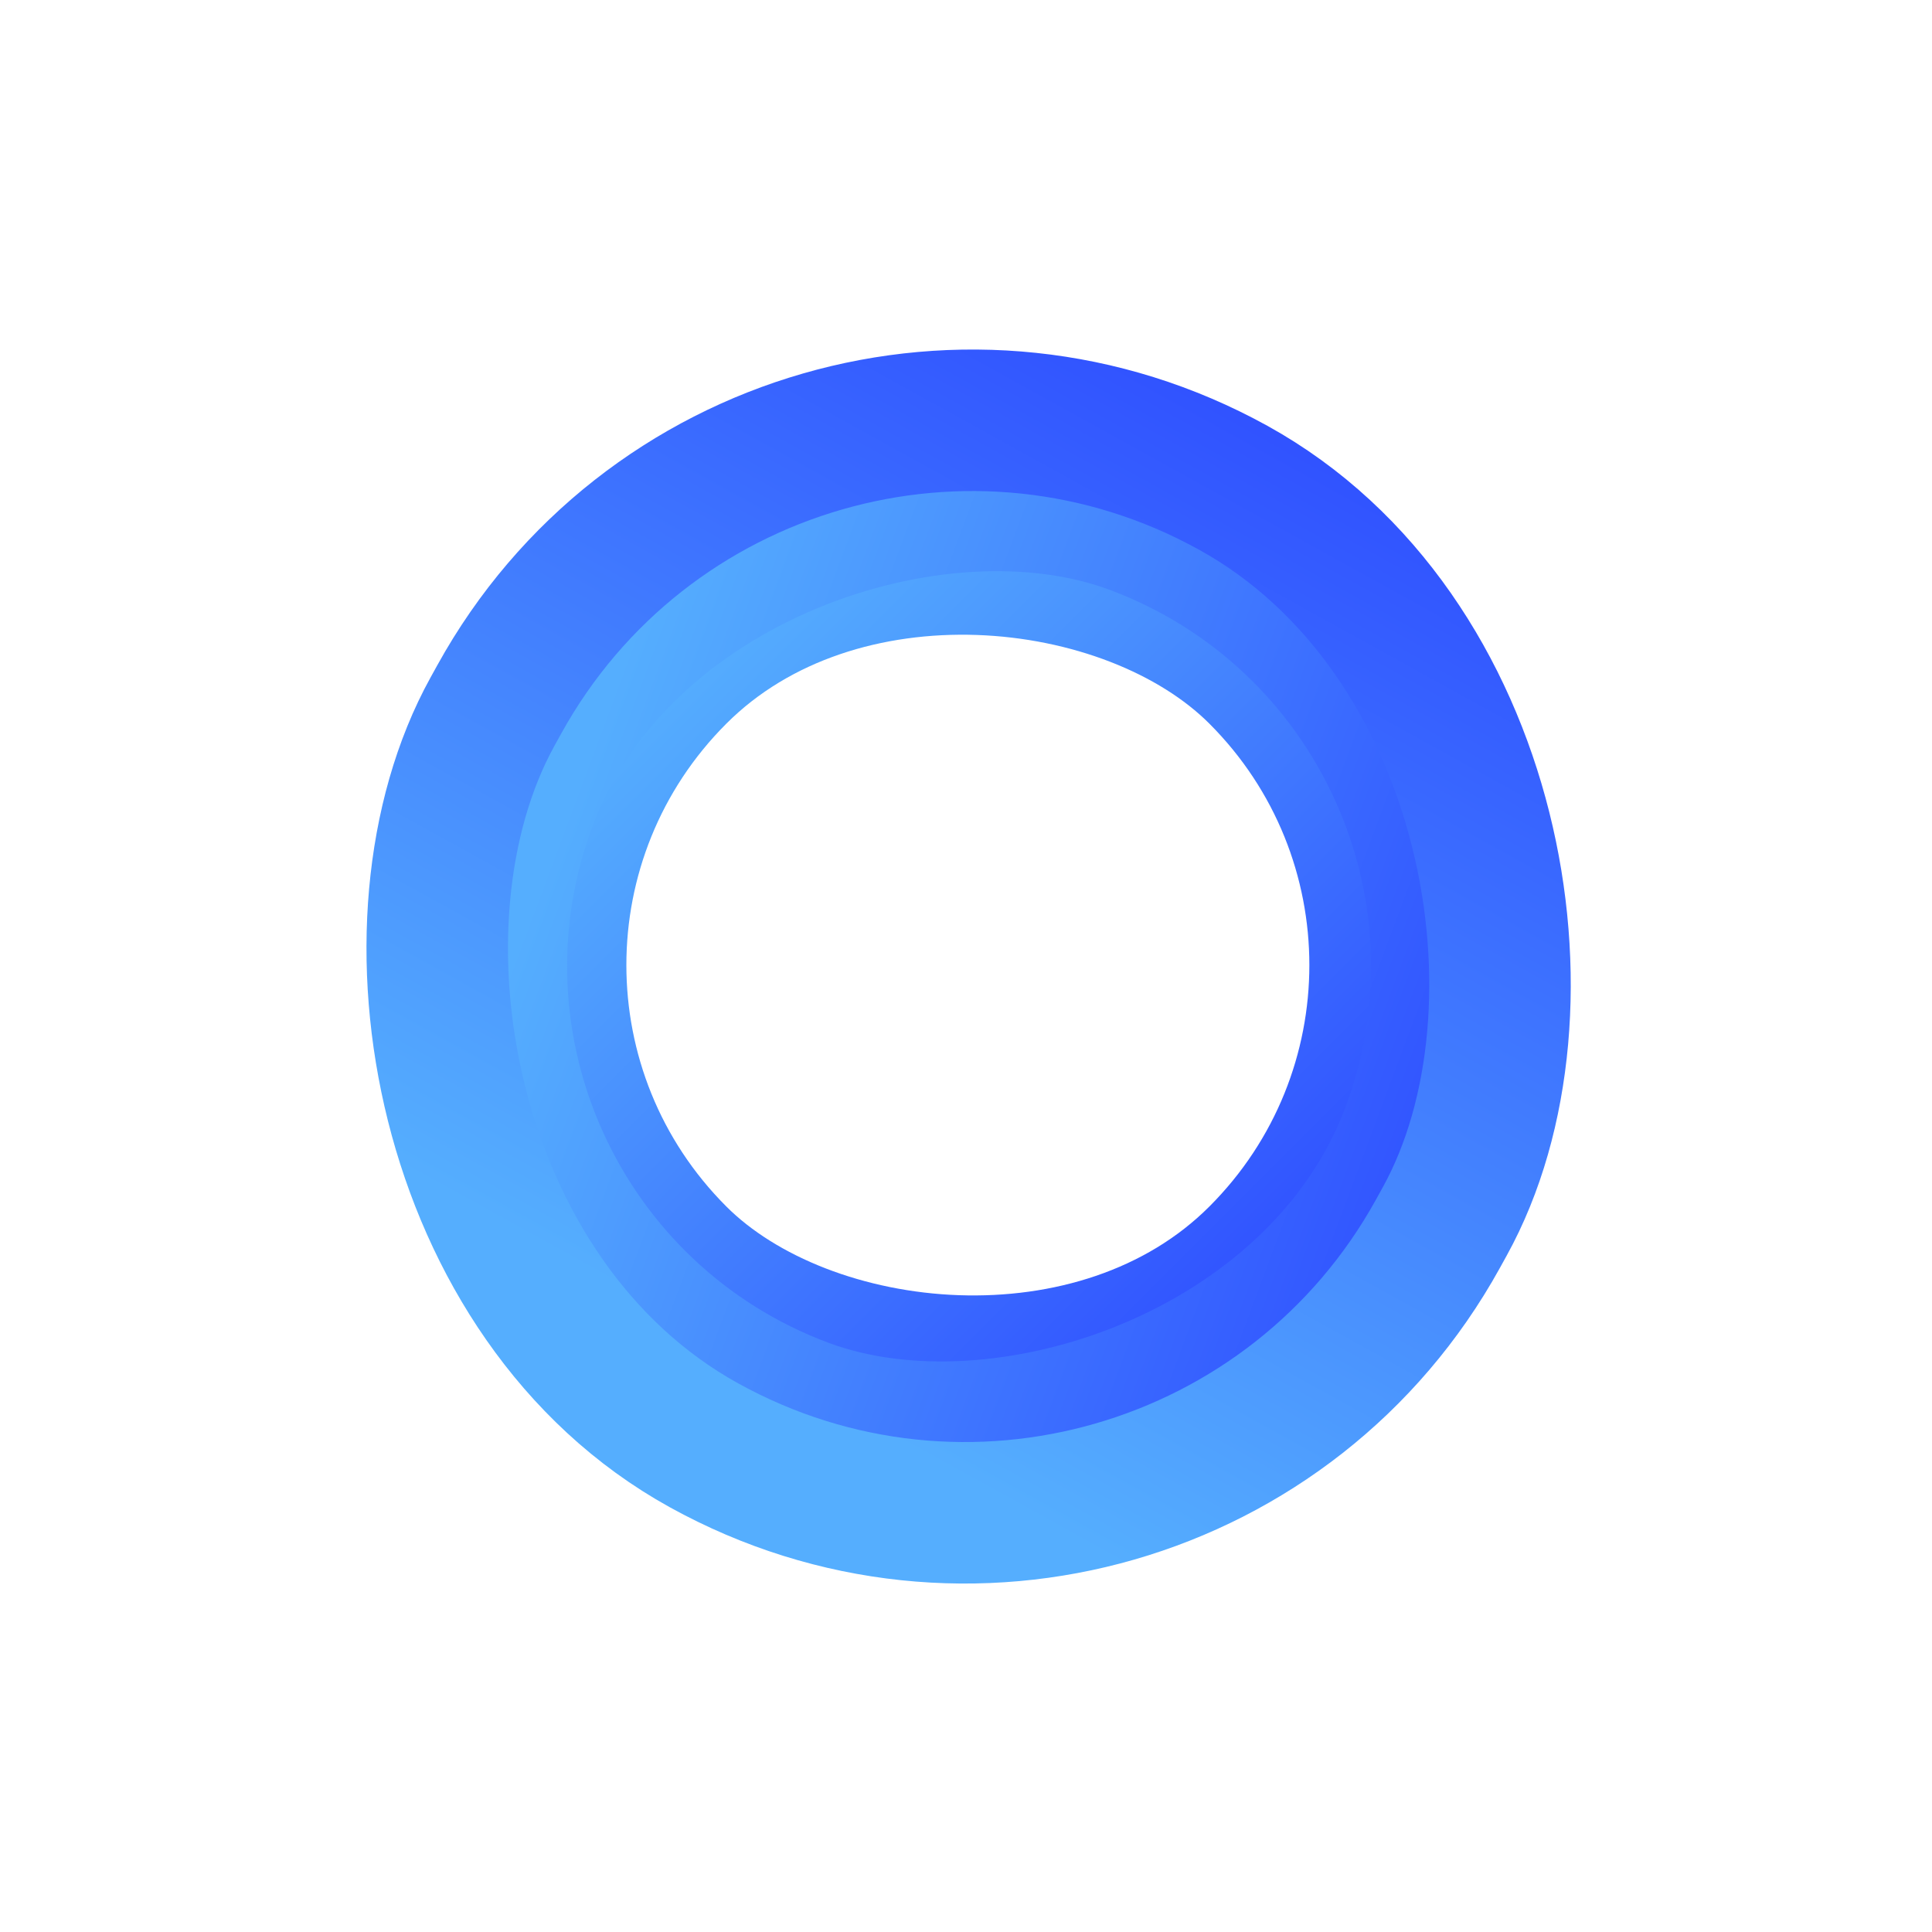 <svg xmlns="http://www.w3.org/2000/svg" fill="none" viewBox="0 0 1024 1024" height="1024" width="1024">
<rect stroke-width="75" stroke="url(#paint0_linear_577_10)" transform="rotate(-45 203.982 511.513)" rx="218.5" height="437" width="437" y="511.513" x="203.982"></rect>
<rect stroke-width="75" stroke="url(#paint1_linear_577_10)" transform="rotate(-69.57 191.461 659.472)" rx="250.5" height="501" width="501" y="659.472" x="191.461"></rect>
<rect stroke-width="75" stroke="url(#paint2_linear_577_10)" transform="rotate(-151.073 623.654 904.495)" rx="286.218" height="579.877" width="572.435" y="904.495" x="623.654"></rect>
<defs>
<linearGradient gradientUnits="userSpaceOnUse" y2="1023.51" x2="406.949" y1="511.513" x1="406.949" id="paint0_linear_577_10">
<stop stop-color="#55AEFE"></stop>
<stop stop-color="#2B44FF" offset="1"></stop>
</linearGradient>
<linearGradient gradientUnits="userSpaceOnUse" y2="1257.52" x2="431.229" y1="681.523" x1="431.229" id="paint1_linear_577_10">
<stop stop-color="#55AEFE"></stop>
<stop stop-color="#2B44FF" offset="1"></stop>
</linearGradient>
<linearGradient gradientUnits="userSpaceOnUse" y2="1610.33" x2="962.054" y1="955.455" x1="962.054" id="paint2_linear_577_10">
<stop stop-color="#55AEFE"></stop>
<stop stop-color="#2B44FF" offset="1"></stop>
</linearGradient>
</defs>
</svg>
